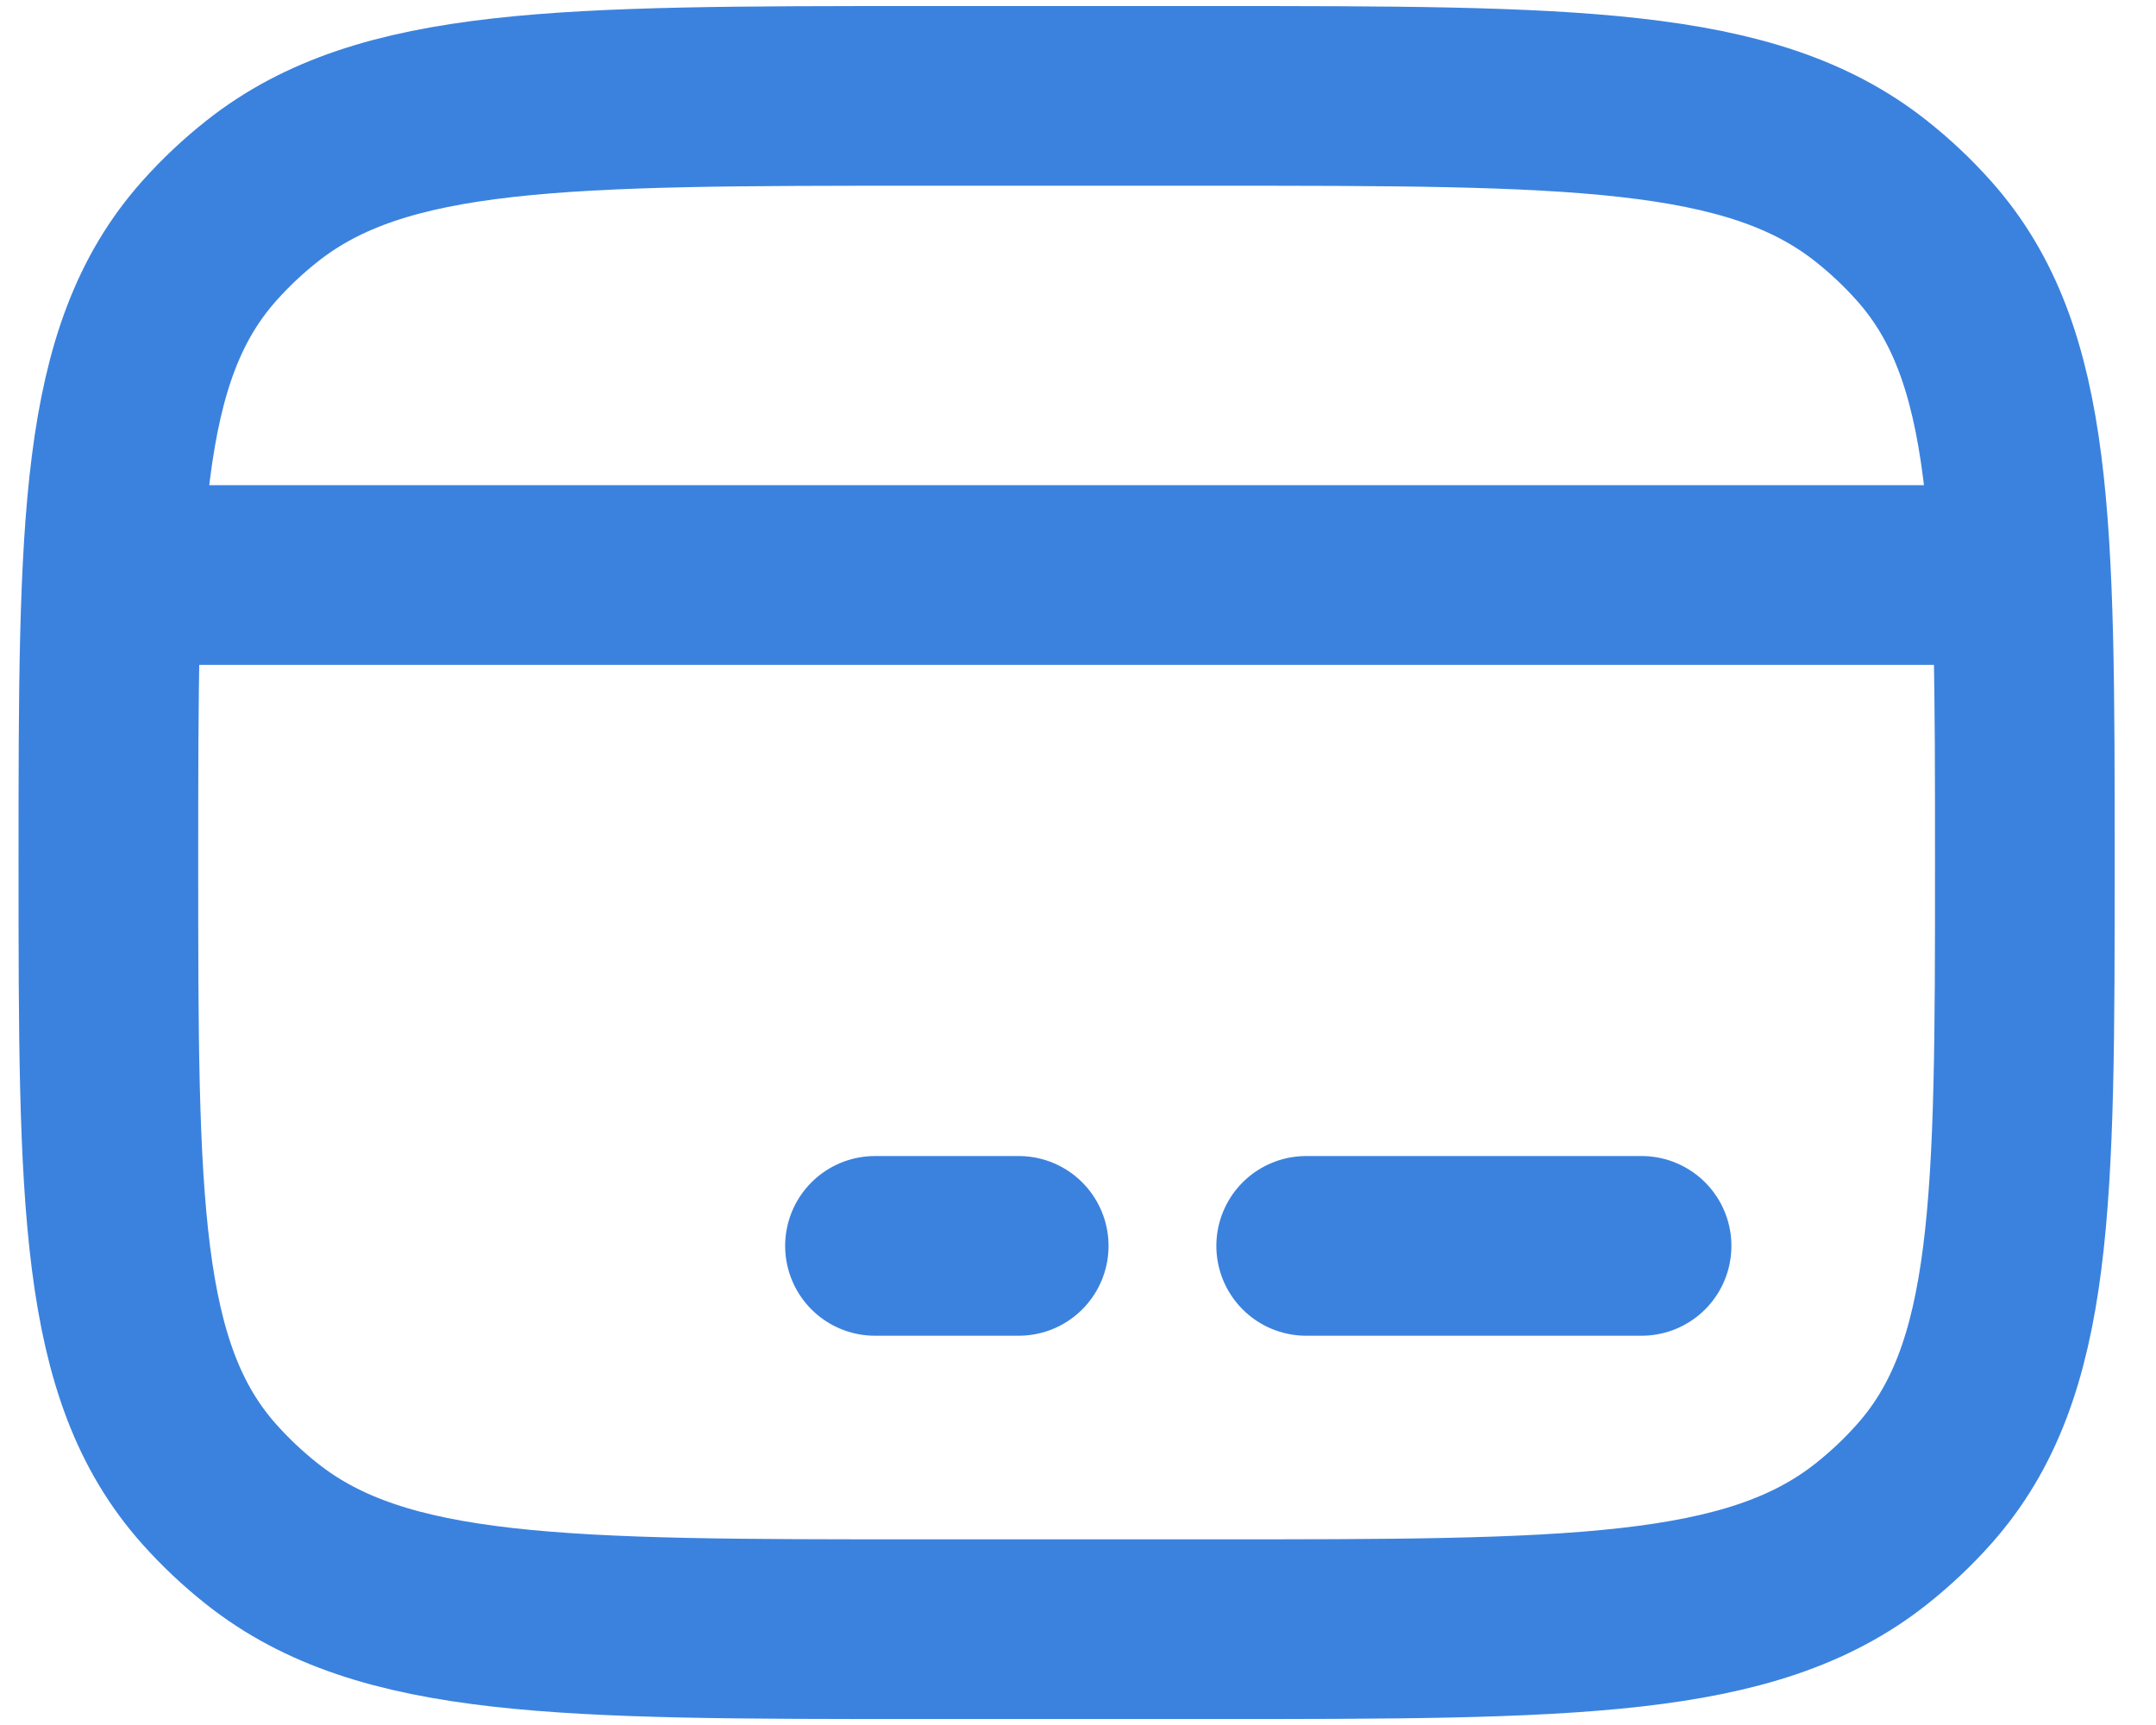 <svg width="30" height="24" viewBox="0 0 30 24" fill="none" xmlns="http://www.w3.org/2000/svg"><g id="elements"><path id="Vector" d="M1.508 12.001C1.508 7.284 1.508 4.926 2.912 3.351C3.137 3.099 3.384 2.866 3.652 2.655C5.325 1.334 7.83 1.334 12.842 1.334H16.842C21.853 1.334 24.359 1.334 26.032 2.655C26.299 2.866 26.547 3.099 26.771 3.351C28.175 4.926 28.175 7.284 28.175 12.001C28.175 16.717 28.175 19.076 26.771 20.65C26.547 20.902 26.299 21.135 26.032 21.346C24.359 22.667 21.853 22.667 16.842 22.667H12.842C7.83 22.667 5.325 22.667 3.652 21.346C3.384 21.135 3.137 20.902 2.912 20.65C1.508 19.076 1.508 16.717 1.508 12.001Z" stroke="#3B82DE" stroke-width="2.5" stroke-linecap="round" stroke-linejoin="round"/><path id="Vector_2" d="M12.175 17.334H14.175" stroke="#3B82DE" stroke-width="2.5" stroke-miterlimit="10" stroke-linecap="round" stroke-linejoin="round"/><path id="Vector_3" d="M18.175 17.334L22.842 17.334" stroke="#3B82DE" stroke-width="2.5" stroke-miterlimit="10" stroke-linecap="round" stroke-linejoin="round"/><path id="Vector 4043" d="M1.508 8H28.175" stroke="#3B82DE" stroke-width="2.5" stroke-linejoin="round"/></g></svg>